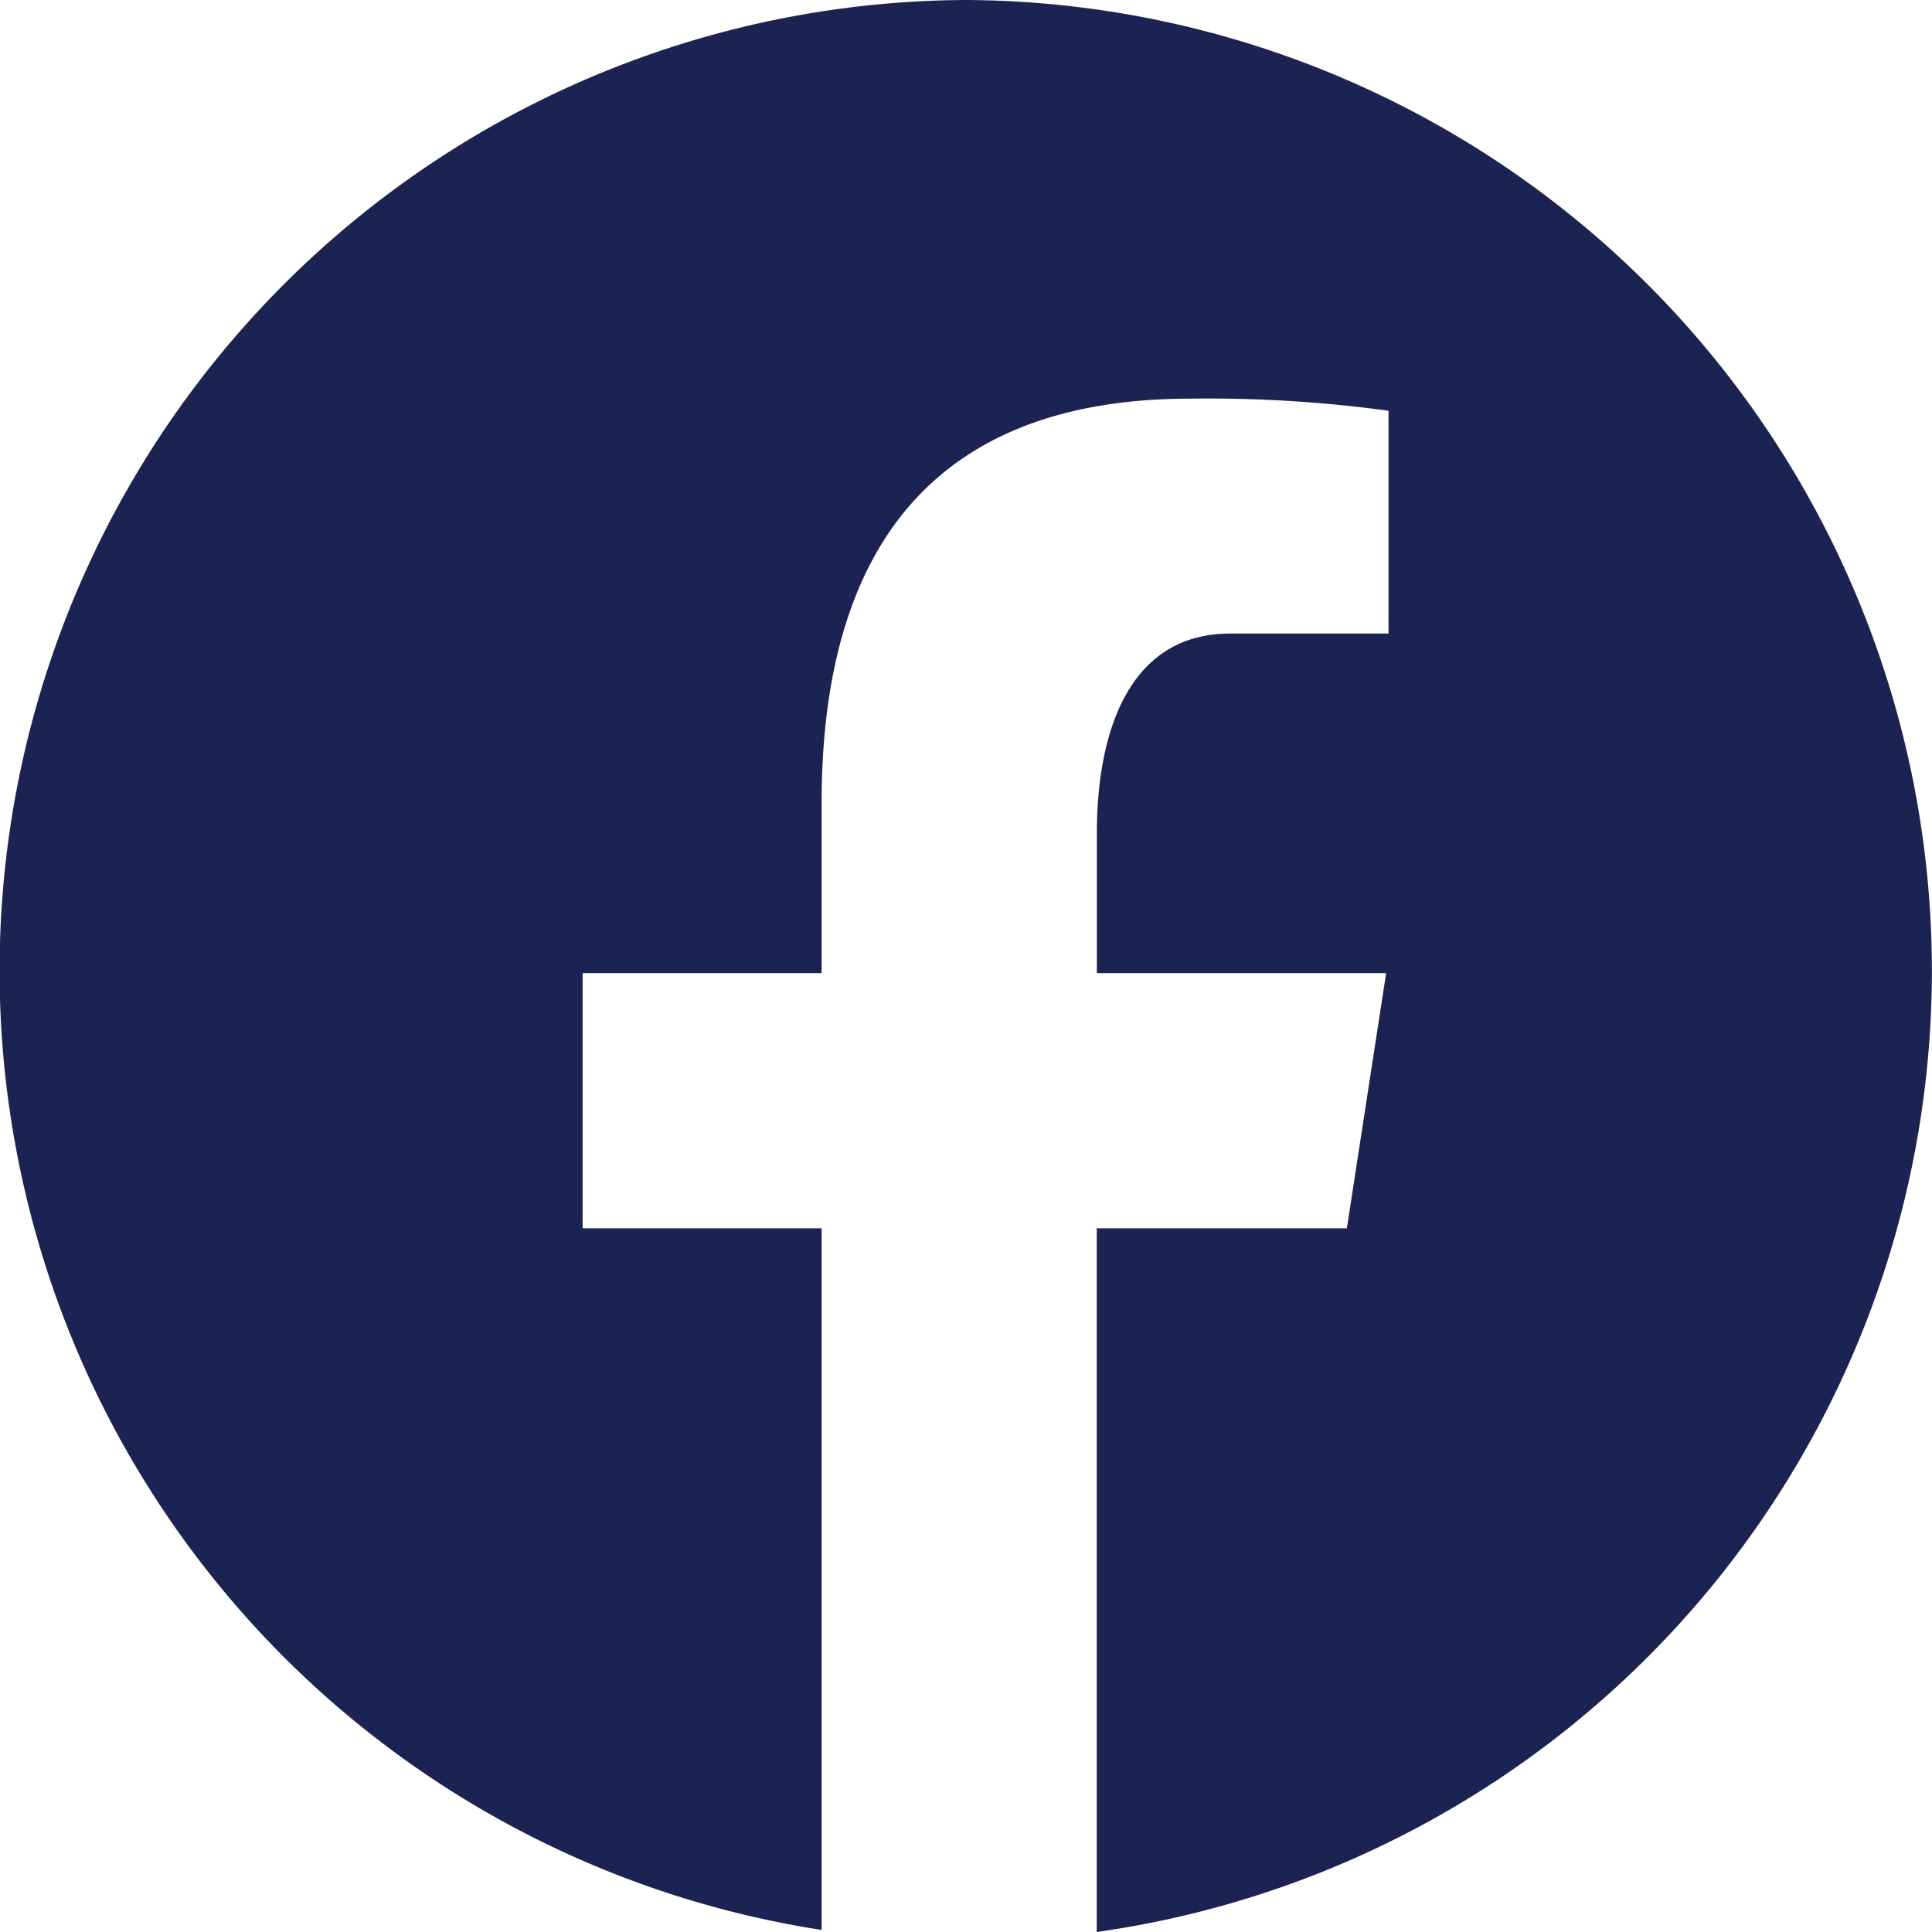 <svg xmlns="http://www.w3.org/2000/svg" width="30" height="30" viewBox="0 0 30 30">
  <path id="icons8-facebook_1_" data-name="icons8-facebook (1)" d="M18,3a15.073,15.073,0,0,0-2.242,29.968V22.073H12.047V18.11h3.711V15.473c0-4.366,2.116-6.283,5.727-6.283a20.746,20.746,0,0,1,3.076.188v3.46H22.1c-1.533,0-2.068,1.46-2.068,3.107V18.11h4.492l-.61,3.963H20.03V33A15.074,15.074,0,0,0,18,3Z" transform="translate(-3 -3)" fill="#1a2352"/>
</svg>
